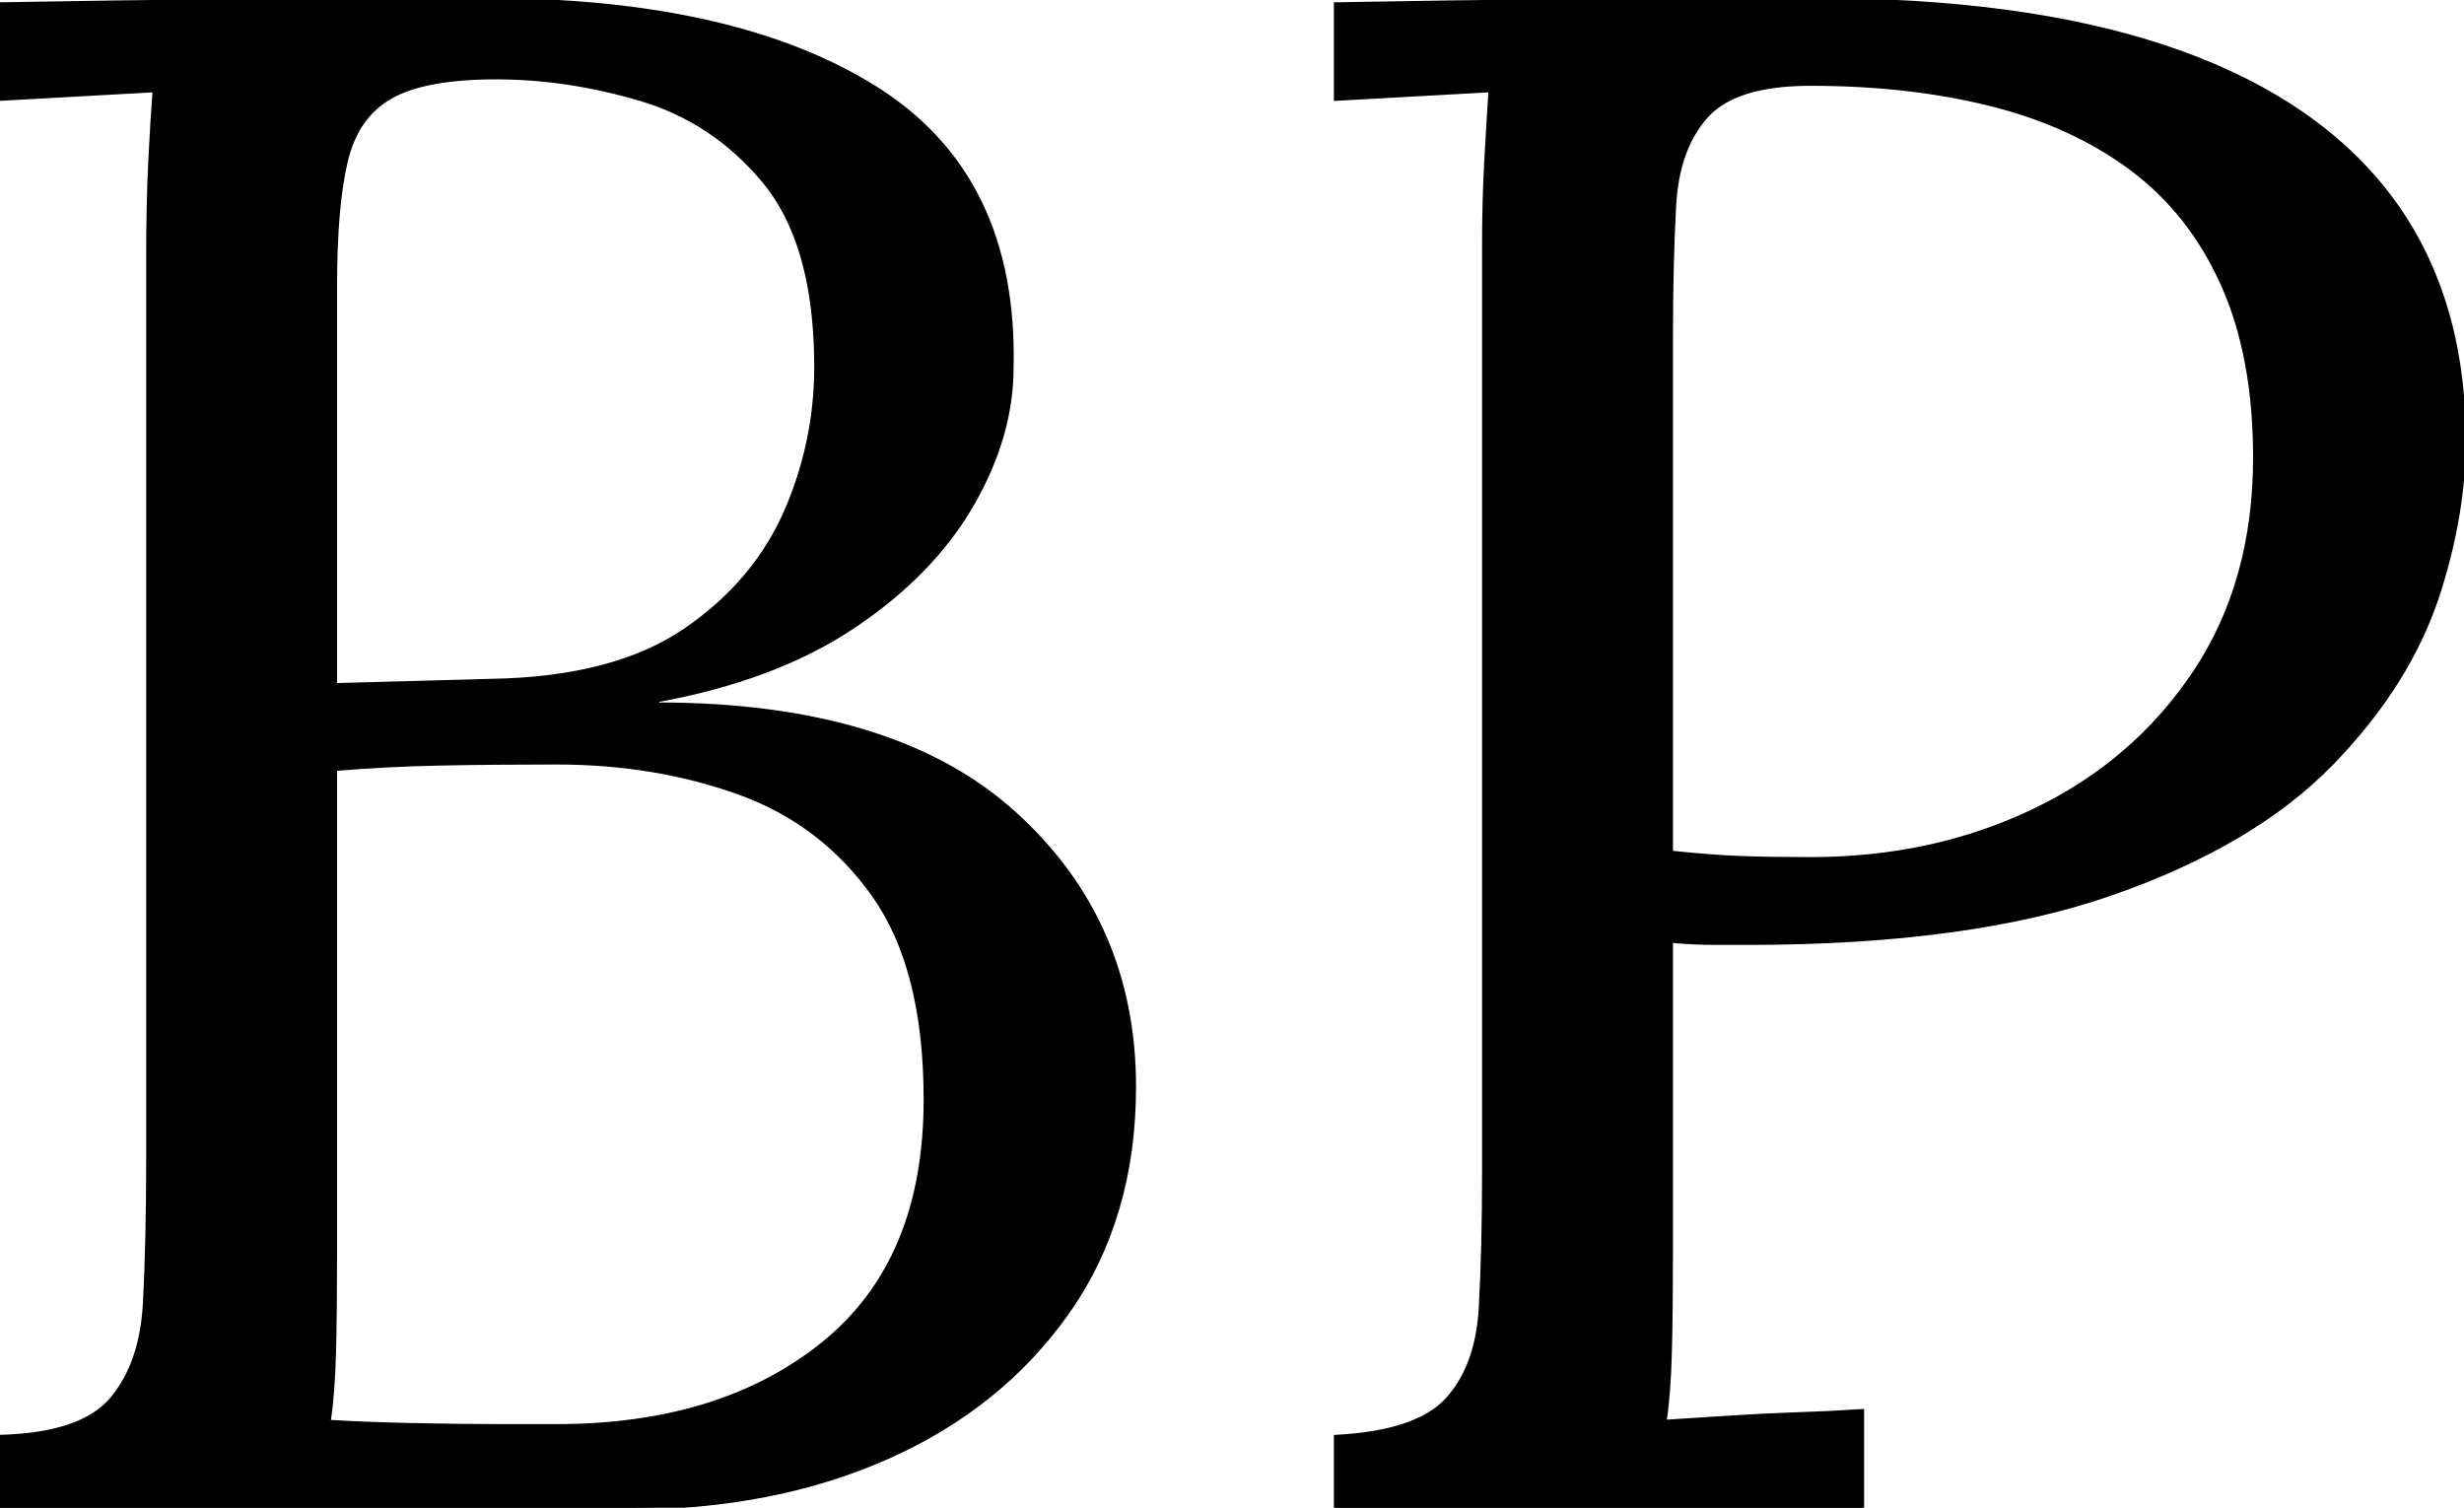 <svg width="573.629" height="351.003" viewBox="0 0 573.629 351.003" xmlns="http://www.w3.org/2000/svg"><g id="svgGroup" stroke-linecap="round" fill-rule="evenodd" font-size="9pt" stroke="#000" stroke-width="0.25mm" fill="#000" style="stroke:#000;stroke-width:0.25mm;fill:#000"><path d="M 146 351.002 L 0 351.002 L 0 334.502 Q 19 334.002 26 325.752 Q 33 317.502 33.75 303.252 Q 34.5 289.002 34.5 270.502 L 34.5 60.502 Q 34.5 47.002 35 37.252 Q 35.5 27.502 36 21.002 L 18 22.002 L 0 23.002 L 0 1.002 Q 27.5 0.502 55.25 0.252 Q 83 0.002 113 0.002 Q 171 0.002 203.75 20.502 Q 236.5 41.002 235.5 85.502 Q 235.5 101.502 226.25 117.502 Q 217 133.502 198.75 145.752 Q 180.5 158.002 153 163.002 L 153 164.002 Q 208 164.002 236 189.252 Q 264 214.502 264 253.002 Q 264 283.502 248.5 305.502 Q 233 327.502 206.5 339.252 Q 180 351.002 146 351.002 Z M 311 351.002 L 311 334.502 Q 330 333.502 337 325.752 Q 344 318.002 344.75 304.252 Q 345.5 290.502 345.5 273.002 L 345.5 57.002 Q 345.5 47.002 346 37.752 Q 346.5 28.502 347 21.002 L 329 22.002 L 311 23.002 L 311 1.002 Q 337.5 0.502 365.5 0.252 Q 393.5 0.002 422.5 0.002 Q 471 0.002 504 11.002 Q 537 22.002 554.5 43.502 Q 572 65.002 573.5 97.002 Q 574.5 116.502 567.75 137.752 Q 561 159.002 542.75 177.752 Q 524.5 196.502 491.5 208.002 Q 458.5 219.502 407 219.502 L 399.5 219.502 Q 394 219.502 389 219.002 L 389 291.502 Q 389 305.002 388.75 314.752 Q 388.5 324.502 387.5 331.002 Q 395.5 330.502 403 330.002 Q 410.5 329.502 418.25 329.252 Q 426 329.002 433.5 328.502 L 433.5 351.002 L 311 351.002 Z M 389 79.002 L 389 198.502 Q 398.5 199.502 405.25 199.752 Q 412 200.002 421.5 200.002 Q 450 200.002 473.5 188.752 Q 497 177.502 511 156.502 Q 525 135.502 525 106.502 Q 525 83.002 517.5 66.252 Q 510 49.502 496.25 39.252 Q 482.5 29.002 463.5 24.252 Q 444.5 19.502 421.5 19.502 Q 404 19.502 397.25 27.002 Q 390.5 34.502 389.75 47.752 Q 389 61.002 389 79.002 Z M 78 179.002 L 78 292.002 Q 78 305.502 77.75 315.002 Q 77.5 324.502 76.5 331.002 Q 84.5 331.502 95.75 331.752 Q 107 332.002 116.75 332.002 L 129.5 332.002 Q 168 332.002 191.75 312.752 Q 215.5 293.502 215.5 256.002 Q 215.5 225.502 203.5 208.502 Q 191.5 191.502 172 184.502 Q 152.5 177.502 129.5 177.502 Q 114.5 177.502 102.25 177.752 Q 90 178.002 78 179.002 Z M 78 66.502 L 78 159.502 L 114.5 158.502 Q 143 158.002 159.5 146.752 Q 176 135.502 183.25 118.502 Q 190.5 101.502 190 83.002 Q 189.5 56.002 177.75 42.002 Q 166 28.002 149 23.002 Q 132 18.002 115.5 18.002 Q 99 18.002 91 22.502 Q 83 27.002 80.5 37.502 Q 78 48.002 78 66.502 Z" vector-effect="non-scaling-stroke"/></g></svg>